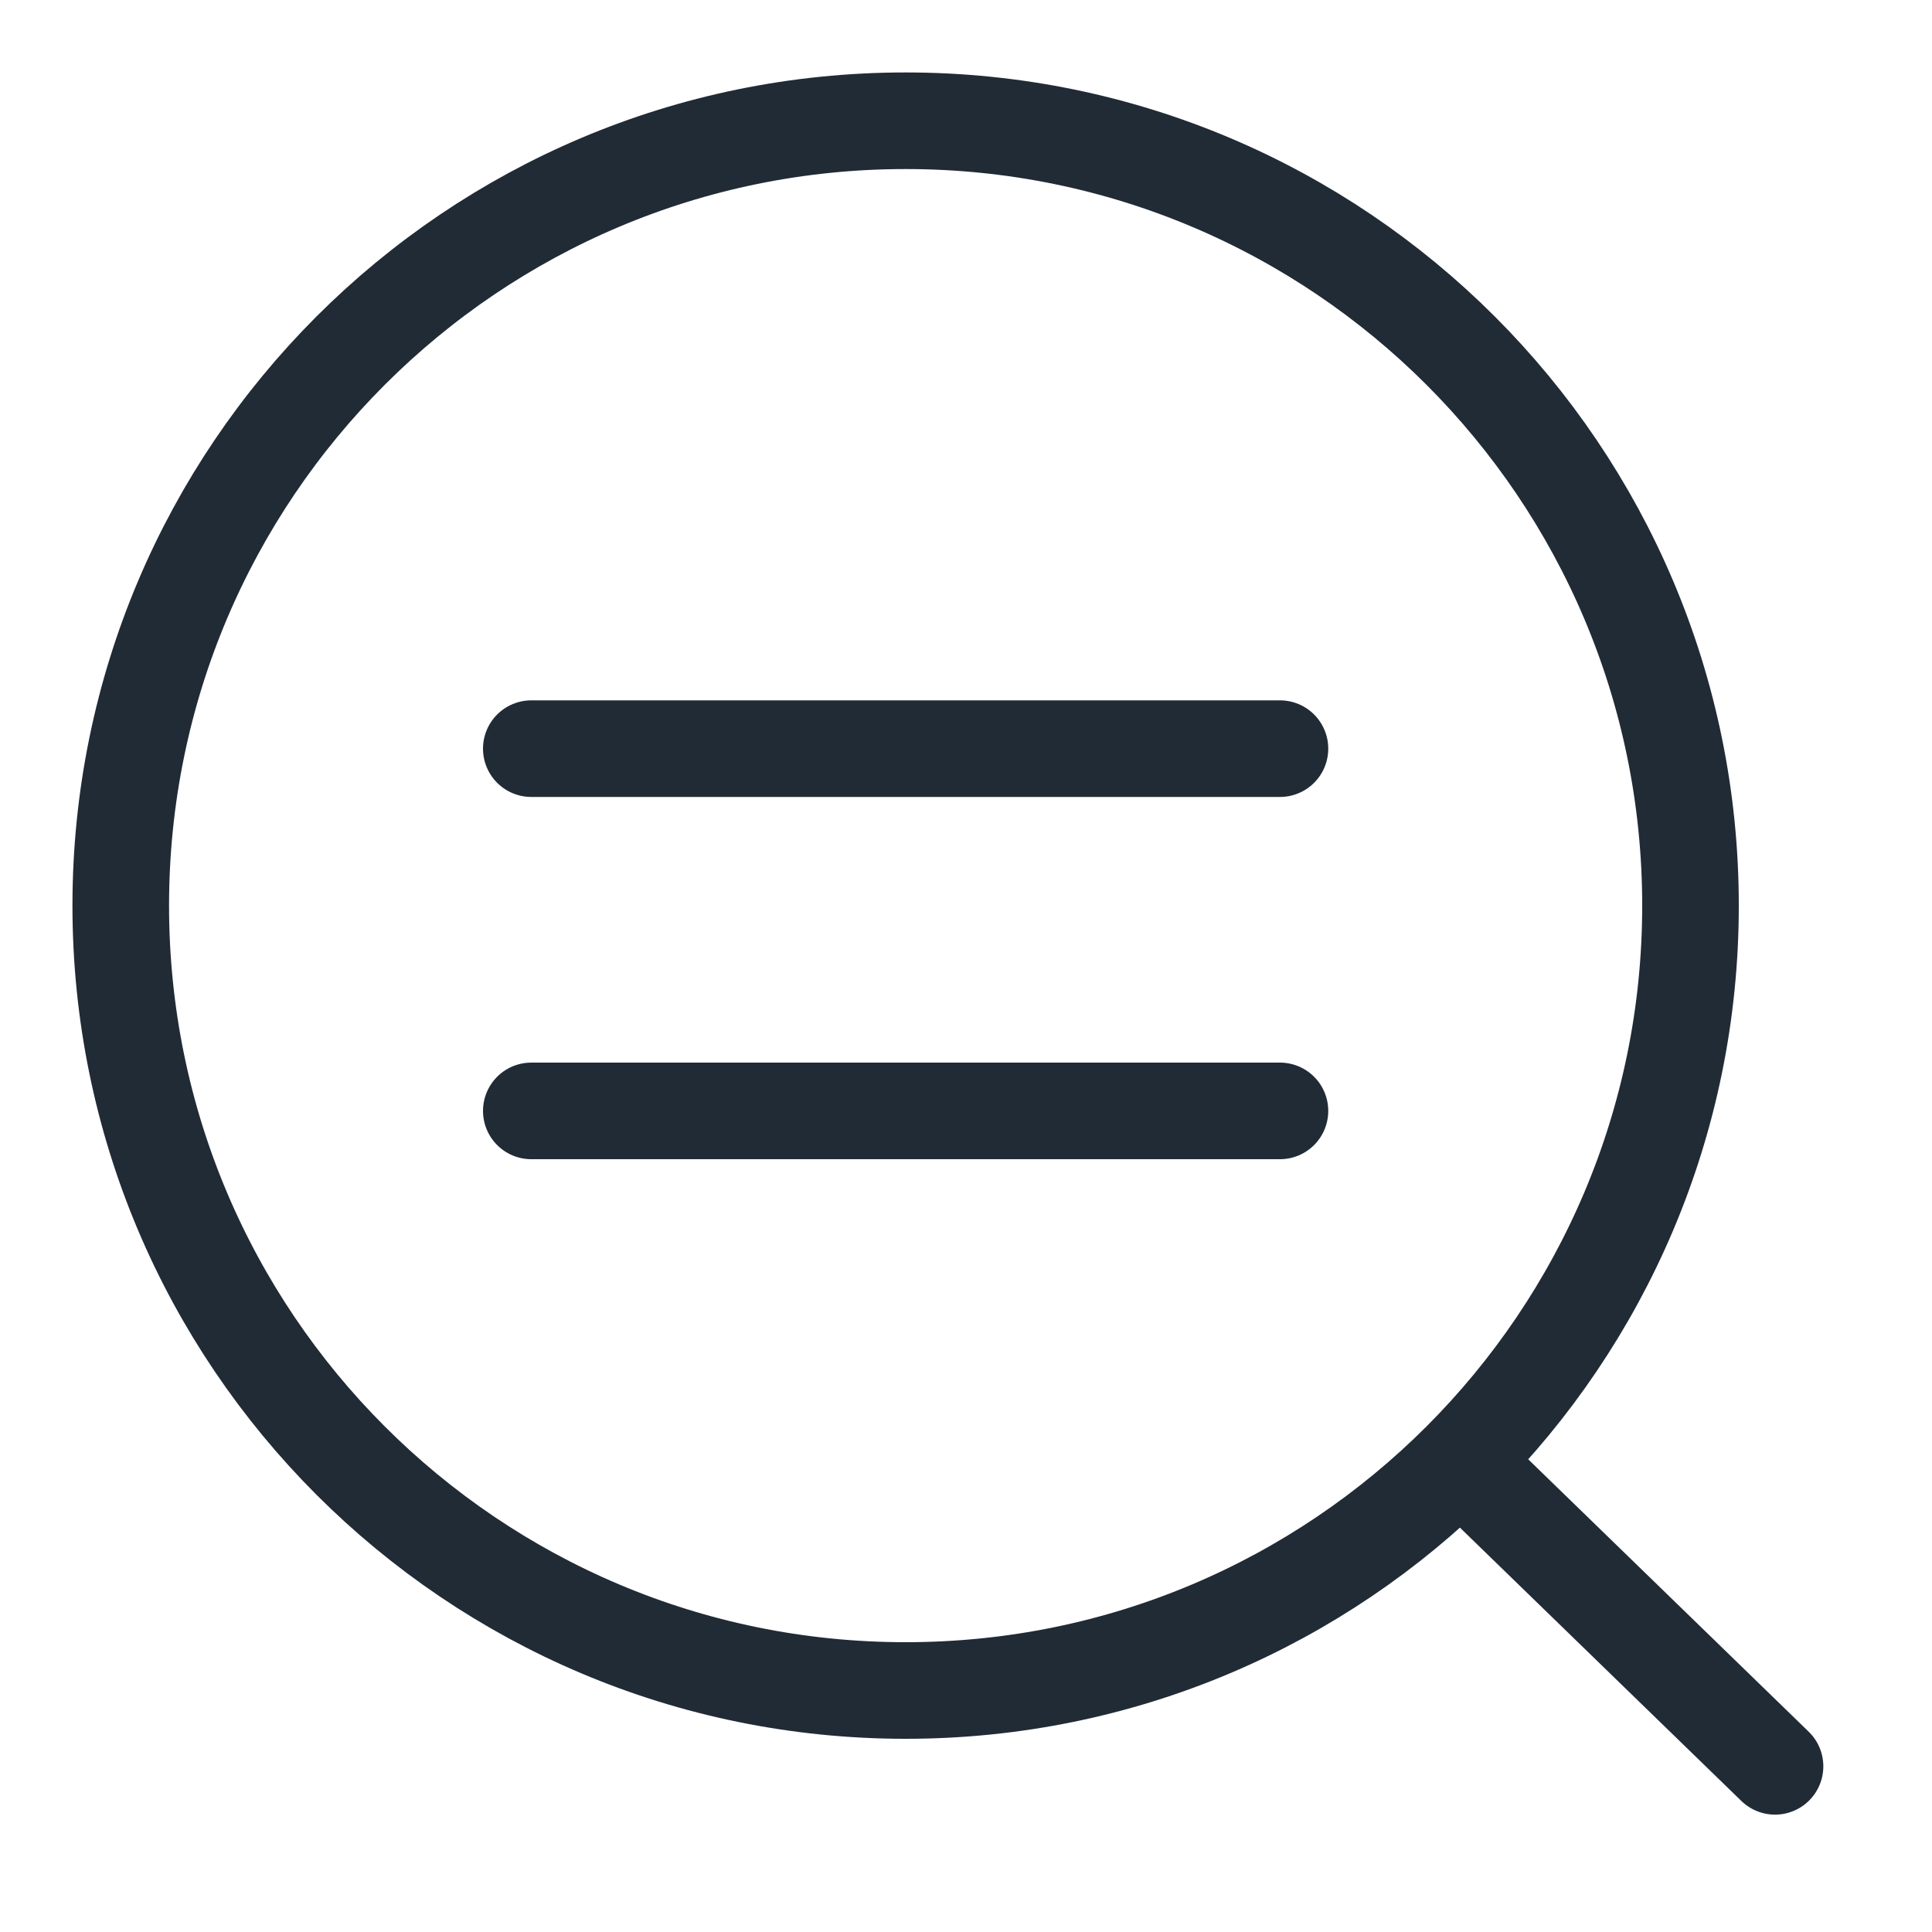 <svg width="40" height="40" viewBox="0 0 40 40" fill="none" xmlns="http://www.w3.org/2000/svg">
<path d="M18.75 35C27.725 35 35 27.725 35 18.75C35 9.775 27.725 2.5 18.75 2.5C9.775 2.5 2.5 9.775 2.5 18.75C2.5 27.725 9.775 35 18.75 35Z" stroke="#212B36" stroke-width="2" stroke-linecap="round" stroke-linejoin="round"/>
<path d="M36.75 36.57L30.5 30.5" stroke="#212B36" stroke-width="2" stroke-linecap="round" stroke-linejoin="round"/>
<line x1="1" y1="-1" x2="16.5" y2="-1" transform="matrix(1 0 0 -1 10 22)" stroke="#212B36" stroke-width="2" stroke-linecap="round" stroke-linejoin="round"/>
<line x1="1" y1="-1" x2="16.5" y2="-1" transform="matrix(1 0 0 -1 10 14.5)" stroke="#212B36" stroke-width="2" stroke-linecap="round" stroke-linejoin="round"/>
</svg>
